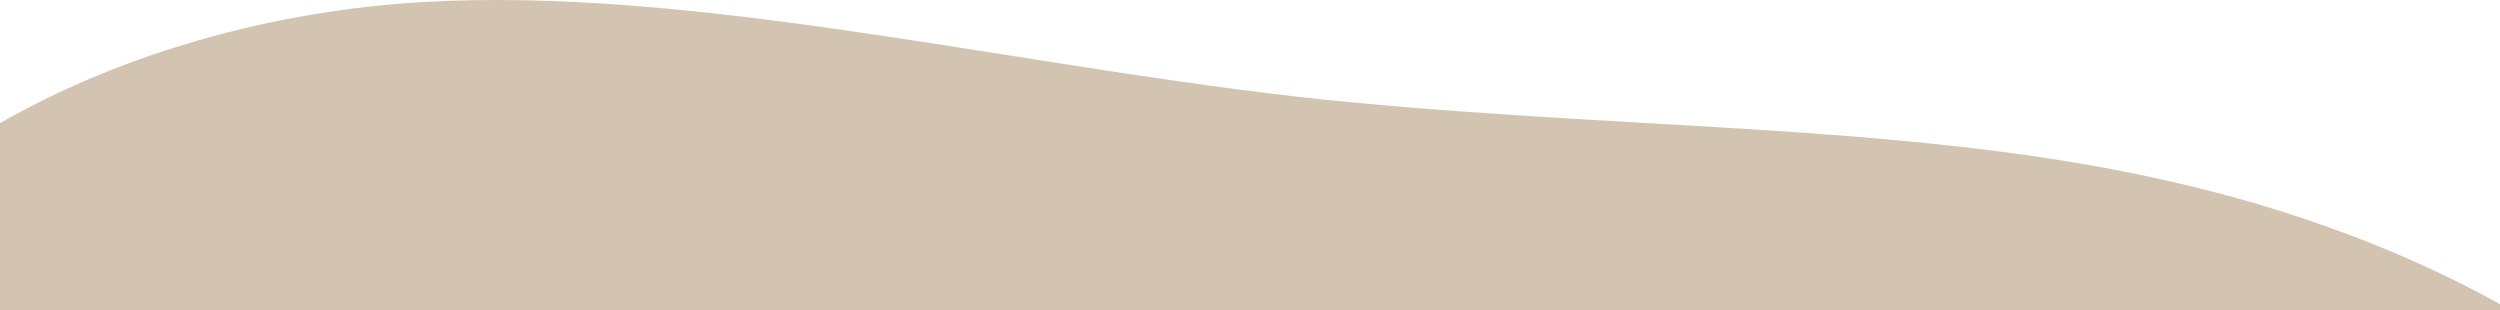 <?xml version="1.0" encoding="UTF-8"?> <svg xmlns="http://www.w3.org/2000/svg" width="1200" height="149" viewBox="0 0 1200 149" fill="none"><path d="M985.322 609.097C899.189 668.804 829.633 749.189 723.088 770.825C616.745 791.994 473.211 754.88 337.198 717.837C202.276 680.452 75.765 643.263 3.723 587C-68.318 530.736 -86.091 455.866 -104.235 377.473C-123.47 299.422 -142.186 217.975 -97.238 146.506C-52.29 75.037 57.211 13.673 188.724 2.005C320.034 -9.196 474.246 29.425 622.675 46.413C770.415 62.809 913.06 58.164 1037.85 86.189C1163.74 113.873 1271.38 175.161 1308.59 244.35C1345.6 314.006 1312.67 392.624 1244.85 451.447C1176.15 510.145 1072.55 549.048 985.322 609.097Z" fill="#D3C4B2"></path></svg> 